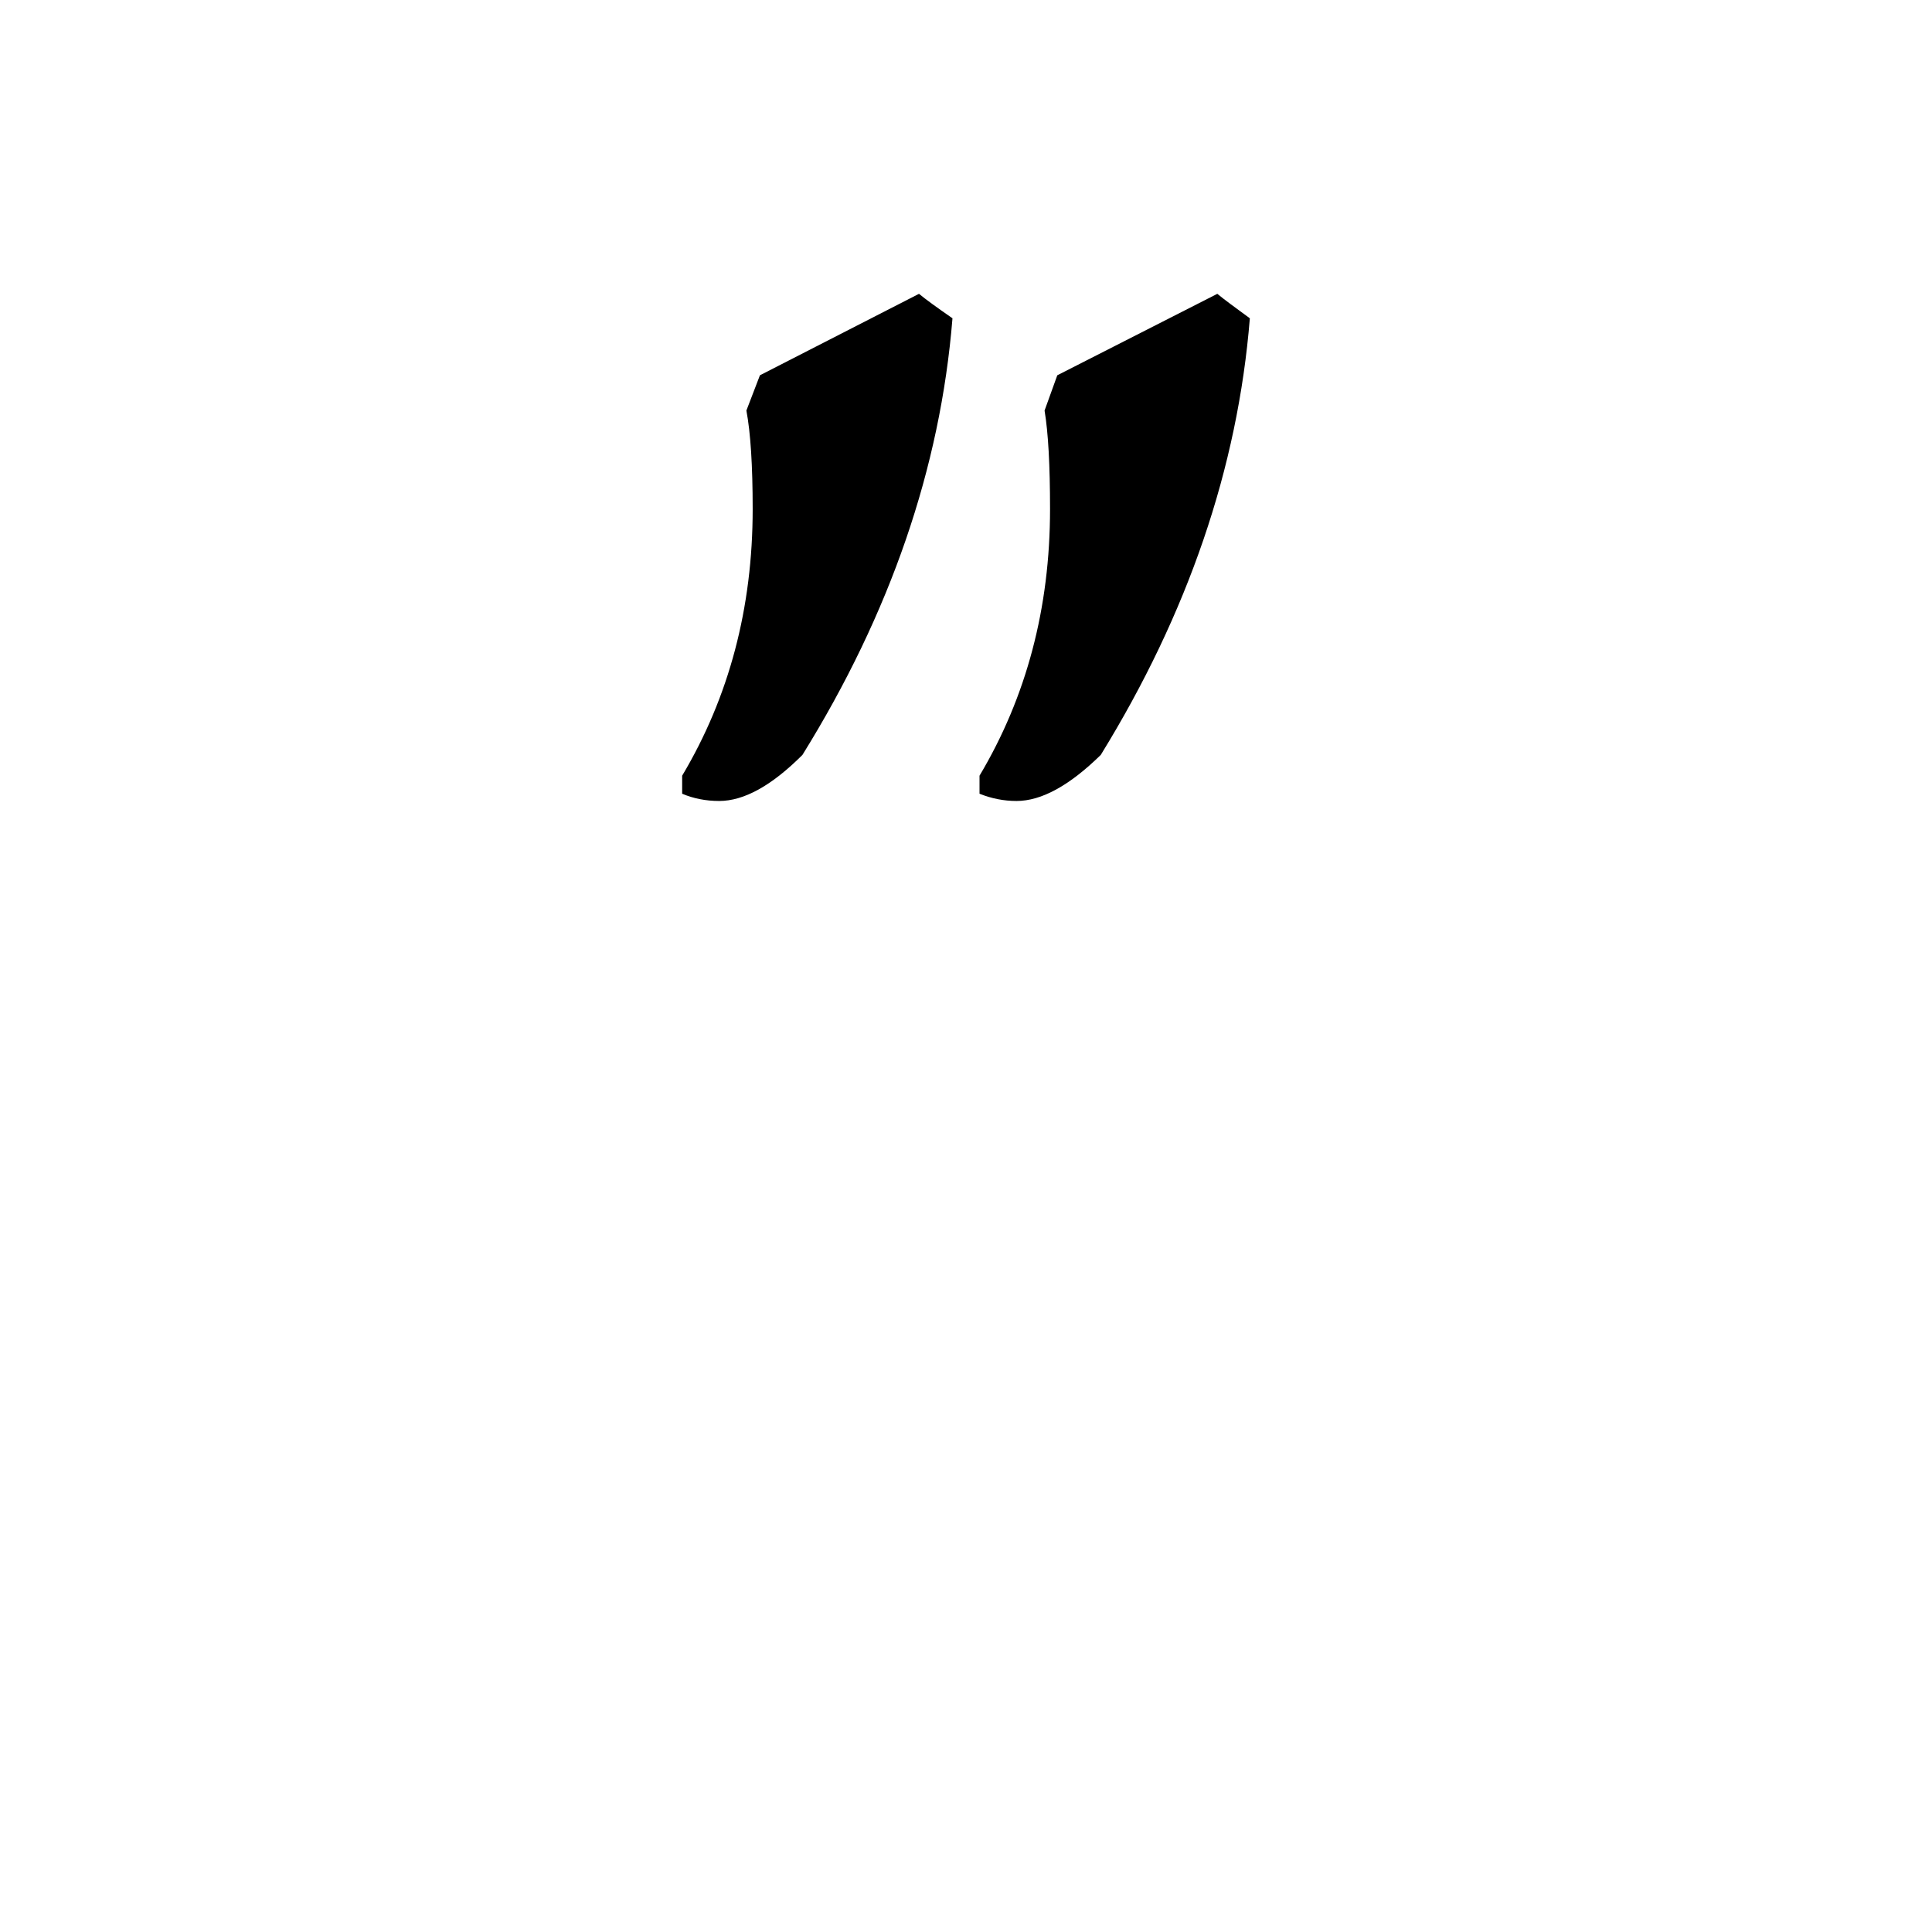 <?xml version="1.0" encoding="UTF-8" standalone="no"?>
<svg
   width="12pt"
   height="12pt"
   viewBox="0 0 12 12"
   version="1.1"
   id="svg20"
   sodipodi:docname="U+05F4.svg"
   inkscape:version="1.1.2 (0a00cf5339, 2022-02-04)"
   xmlns:inkscape="http://www.inkscape.org/namespaces/inkscape"
   xmlns:sodipodi="http://sodipodi.sourceforge.net/DTD/sodipodi-0.dtd"
   xmlns="http://www.w3.org/2000/svg"
   xmlns:svg="http://www.w3.org/2000/svg"
   xmlns:rdf="http://www.w3.org/1999/02/22-rdf-syntax-ns#"
   xmlns:cc="http://creativecommons.org/ns#"
   xmlns:dc="http://purl.org/dc/elements/1.1/">
  <defs
     id="defs24" />
  <sodipodi:namedview
     pagecolor="#ffffff"
     bordercolor="#666666"
     borderopacity="1"
     objecttolerance="10"
     gridtolerance="10"
     guidetolerance="10"
     inkscape:pageopacity="0"
     inkscape:pageshadow="2"
     inkscape:window-width="1920"
     inkscape:window-height="1008"
     id="namedview22"
     showgrid="false"
     inkscape:zoom="20.85965"
     inkscape:cx="5.2253993"
     inkscape:cy="13.950378"
     inkscape:window-x="0"
     inkscape:window-y="0"
     inkscape:window-maximized="1"
     inkscape:current-layer="svg20"
     inkscape:snap-object-midpoints="true"
     inkscape:snap-center="true"
     inkscape:snap-smooth-nodes="true"
     showguides="false"
     inkscape:pagecheckerboard="0"
     inkscape:document-units="pt" />
  <g
     aria-label="״"
     id="text818-3"
     style="font-size:8px;line-height:0;font-family:Andika;-inkscape-font-specification:Andika;opacity:1;vector-effect:none;stroke-width:0.15;stroke-linecap:square;stroke-linejoin:bevel;paint-order:markers stroke fill">
    <path
       d="M 7.763,1.977 C 7.688,2.905 7.379,3.809 6.837,4.689 6.642,4.88 6.468,4.975 6.314,4.975 c -0.079,0 -0.155,-0.015 -0.23,-0.045 V 4.818 C 6.376,4.328 6.522,3.775 6.522,3.162 c 0,-0.27 -0.011,-0.474 -0.034,-0.612 L 6.567,2.331 7.561,1.825 c 0.041,0.034 0.109,0.084 0.202,0.152 z m -1.847,0 C 5.841,2.905 5.53,3.809 4.984,4.689 4.793,4.88 4.621,4.975 4.467,4.975 c -0.082,0 -0.159,-0.015 -0.23,-0.045 V 4.818 C 4.529,4.328 4.675,3.775 4.675,3.162 c 0,-0.27 -0.013,-0.474 -0.039,-0.612 L 4.72,2.331 5.708,1.825 c 0.041,0.034 0.11,0.084 0.208,0.152 z"
       style="font-size:11.5px;font-family:Narkisim;-inkscape-font-specification:Narkisim"
       id="path1388"
       sodipodi:nodetypes="ccsccsccccccsccscccc" />
  </g>
</svg>
